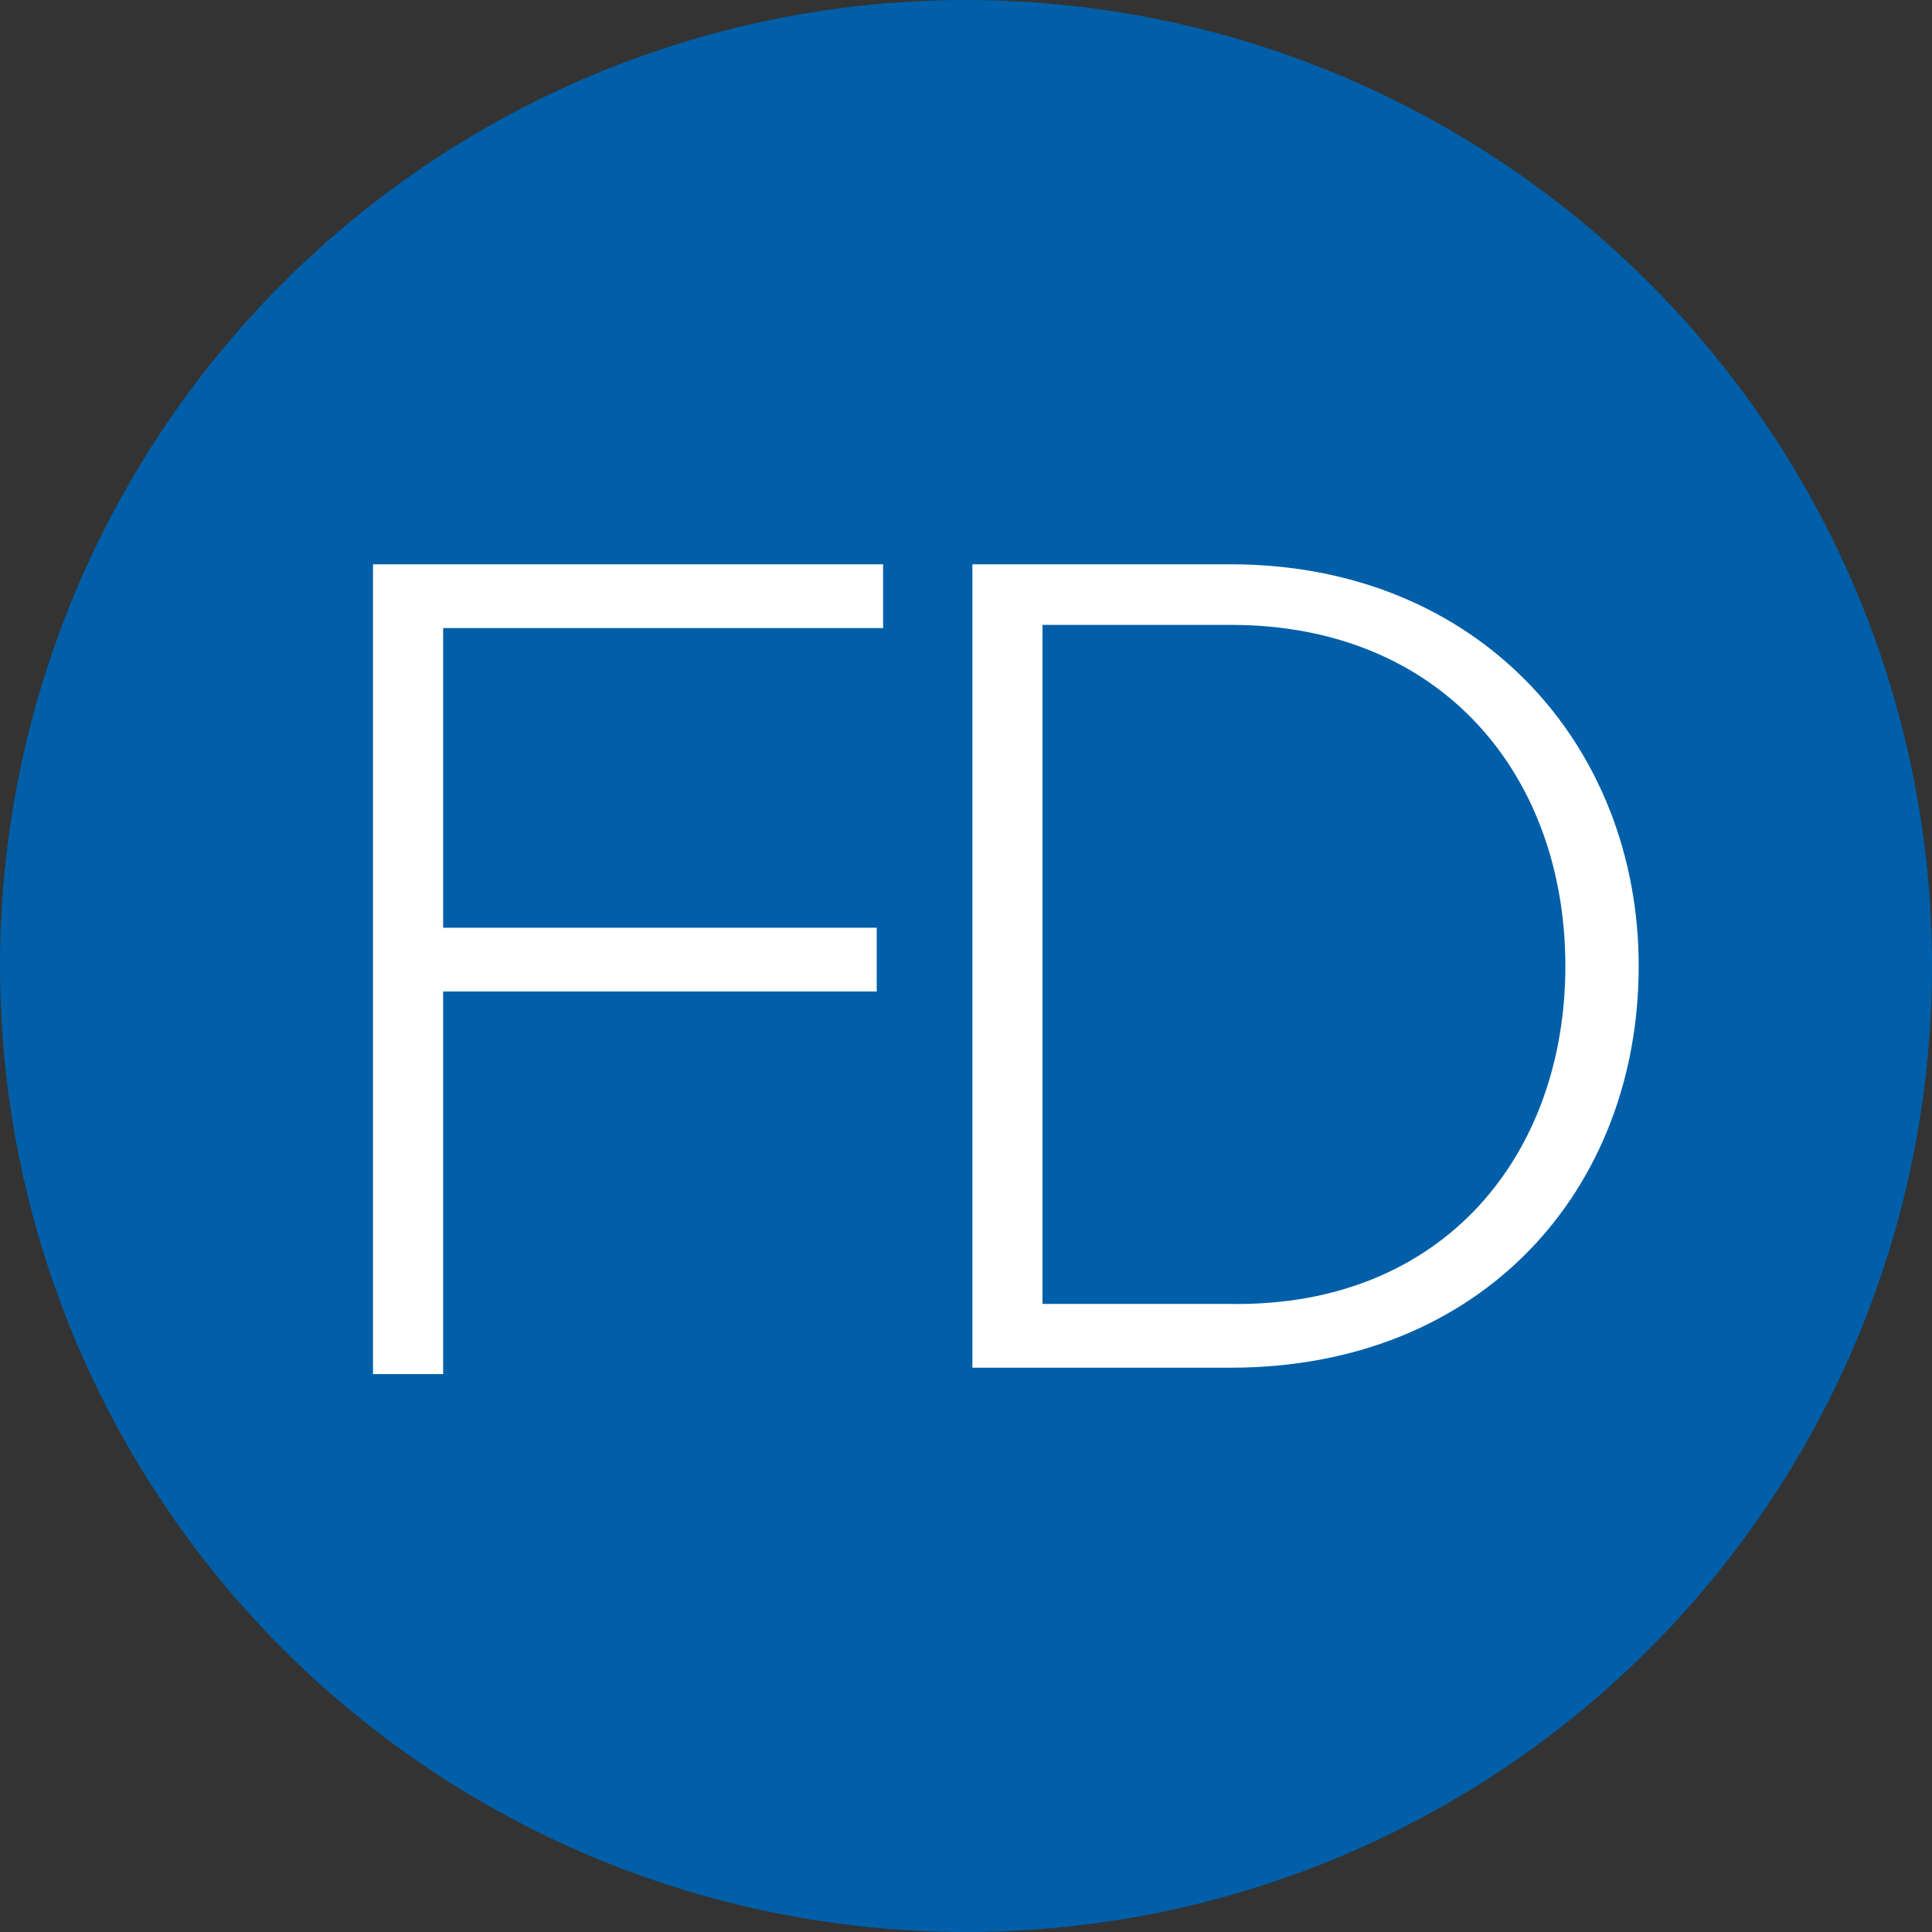 <?xml version="1.0" encoding="utf-8"?>
<!-- Generator: Adobe Illustrator 23.0.4, SVG Export Plug-In . SVG Version: 6.00 Build 0)  -->
<svg version="1.1" id="Layer_1" xmlns="http://www.w3.org/2000/svg" xmlns:xlink="http://www.w3.org/1999/xlink" x="0px" y="0px" viewBox="0 0 60.6 60.6" style="enable-background:new 0 0 60.6 60.6;" xml:space="preserve">
  <rect x="0" y="0" width="60.6" height="60.6" fill="#333333" stroke="none"/>
  <style type="text/css">
    .st0 {
      fill: #005FA8;
    }

    .st1 {
      fill: #FFFFFF;
    }

  </style>
  <circle class="st0" cx="30.3" cy="30.3" r="30.3" />
  <g>
    <path class="st1" d="M11.7,42.9V17.7h16v2H13.9v9.4h13.6v2H13.9v12h-2.2V42.9z" />
    <path class="st1" d="M30.5,42.9V17.7h8.1c7.8,0,12.8,5.7,12.8,12.6c0,7-4.9,12.6-12.8,12.6H30.5z M49.1,30.3
		c0-5.9-3.8-10.7-10.5-10.7h-5.9v21.3h5.9C45.3,41,49.1,36.2,49.1,30.3z" />
  </g>
</svg>
